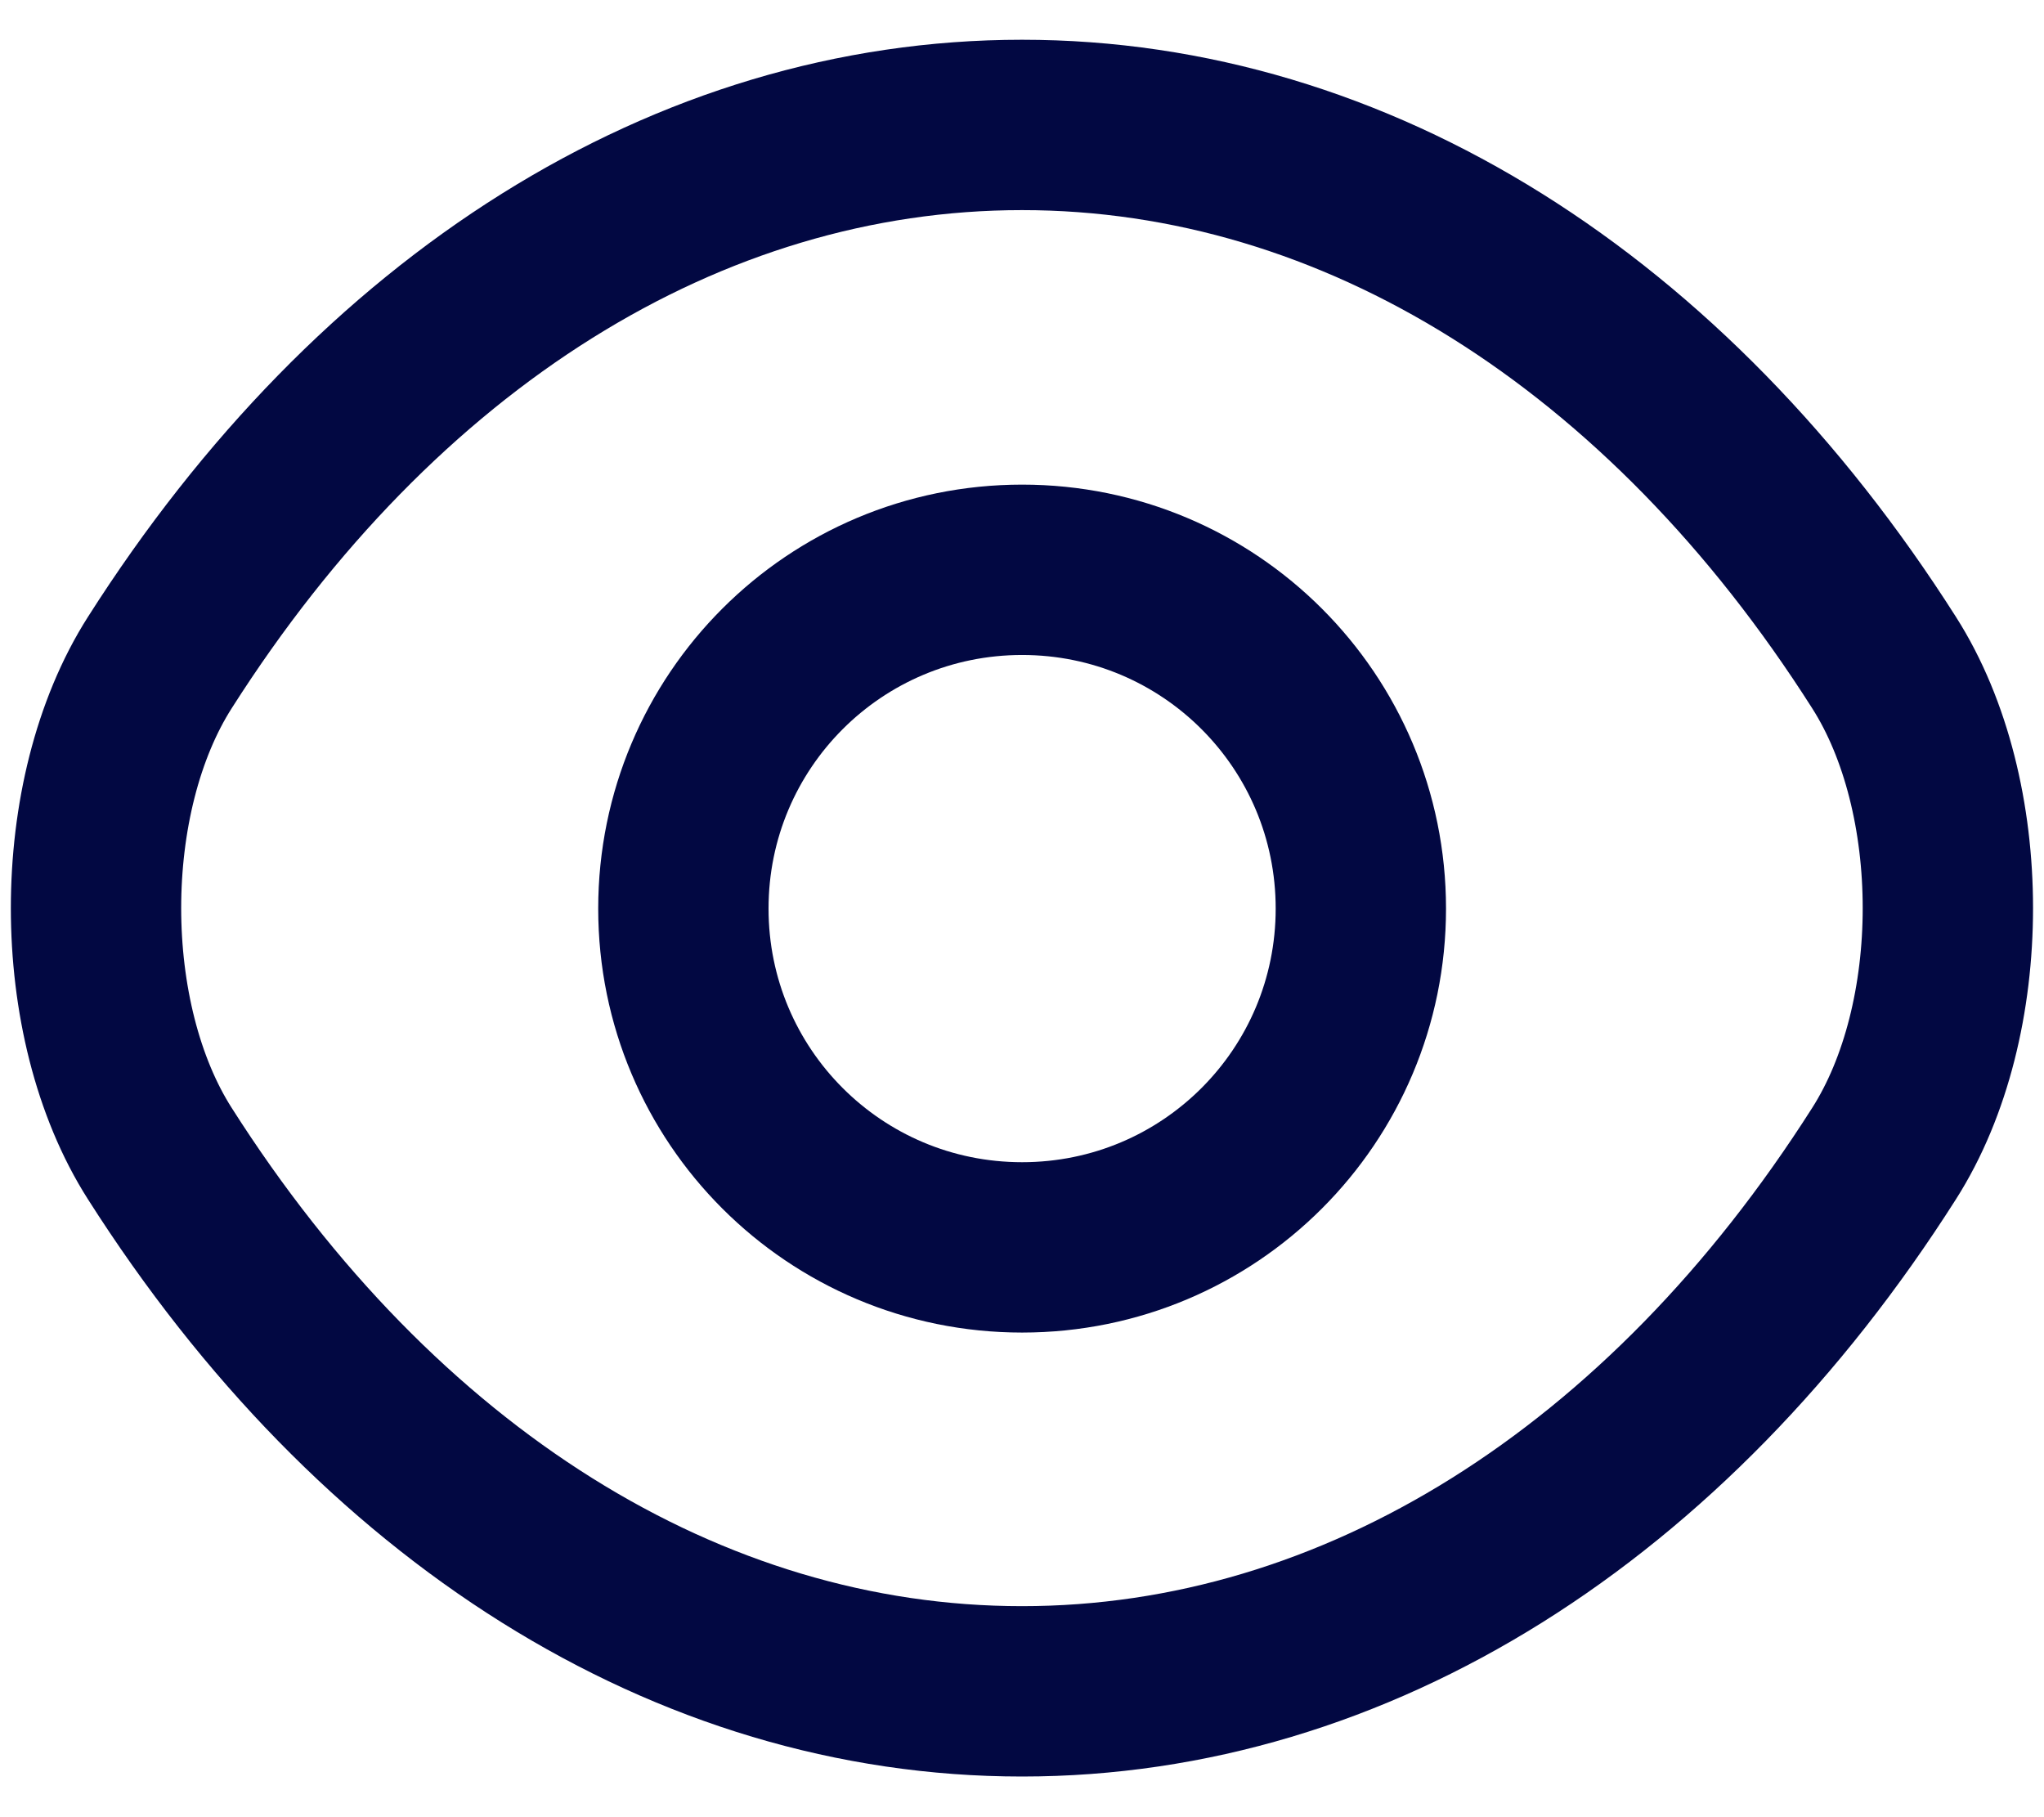 <svg width="18" height="16" viewBox="0 0 18 16" fill="none" xmlns="http://www.w3.org/2000/svg">
<path d="M11.984 8C11.984 9.65 10.651 10.983 9.001 10.983C7.351 10.983 6.018 9.65 6.018 8C6.018 6.35 7.351 5.017 9.001 5.017C10.651 5.017 11.984 6.35 11.984 8Z" stroke="#020842" stroke-width="1.5" stroke-linecap="round" stroke-linejoin="round"/>
<path d="M9 14.892C11.941 14.892 14.683 13.158 16.591 10.158C17.341 8.983 17.341 7.008 16.591 5.833C14.683 2.833 11.941 1.1 9 1.1C6.058 1.1 3.317 2.833 1.408 5.833C0.658 7.008 0.658 8.983 1.408 10.158C3.317 13.158 6.058 14.892 9 14.892Z" stroke="#020842" stroke-width="1.5" stroke-linecap="round" stroke-linejoin="round"/>
</svg>
